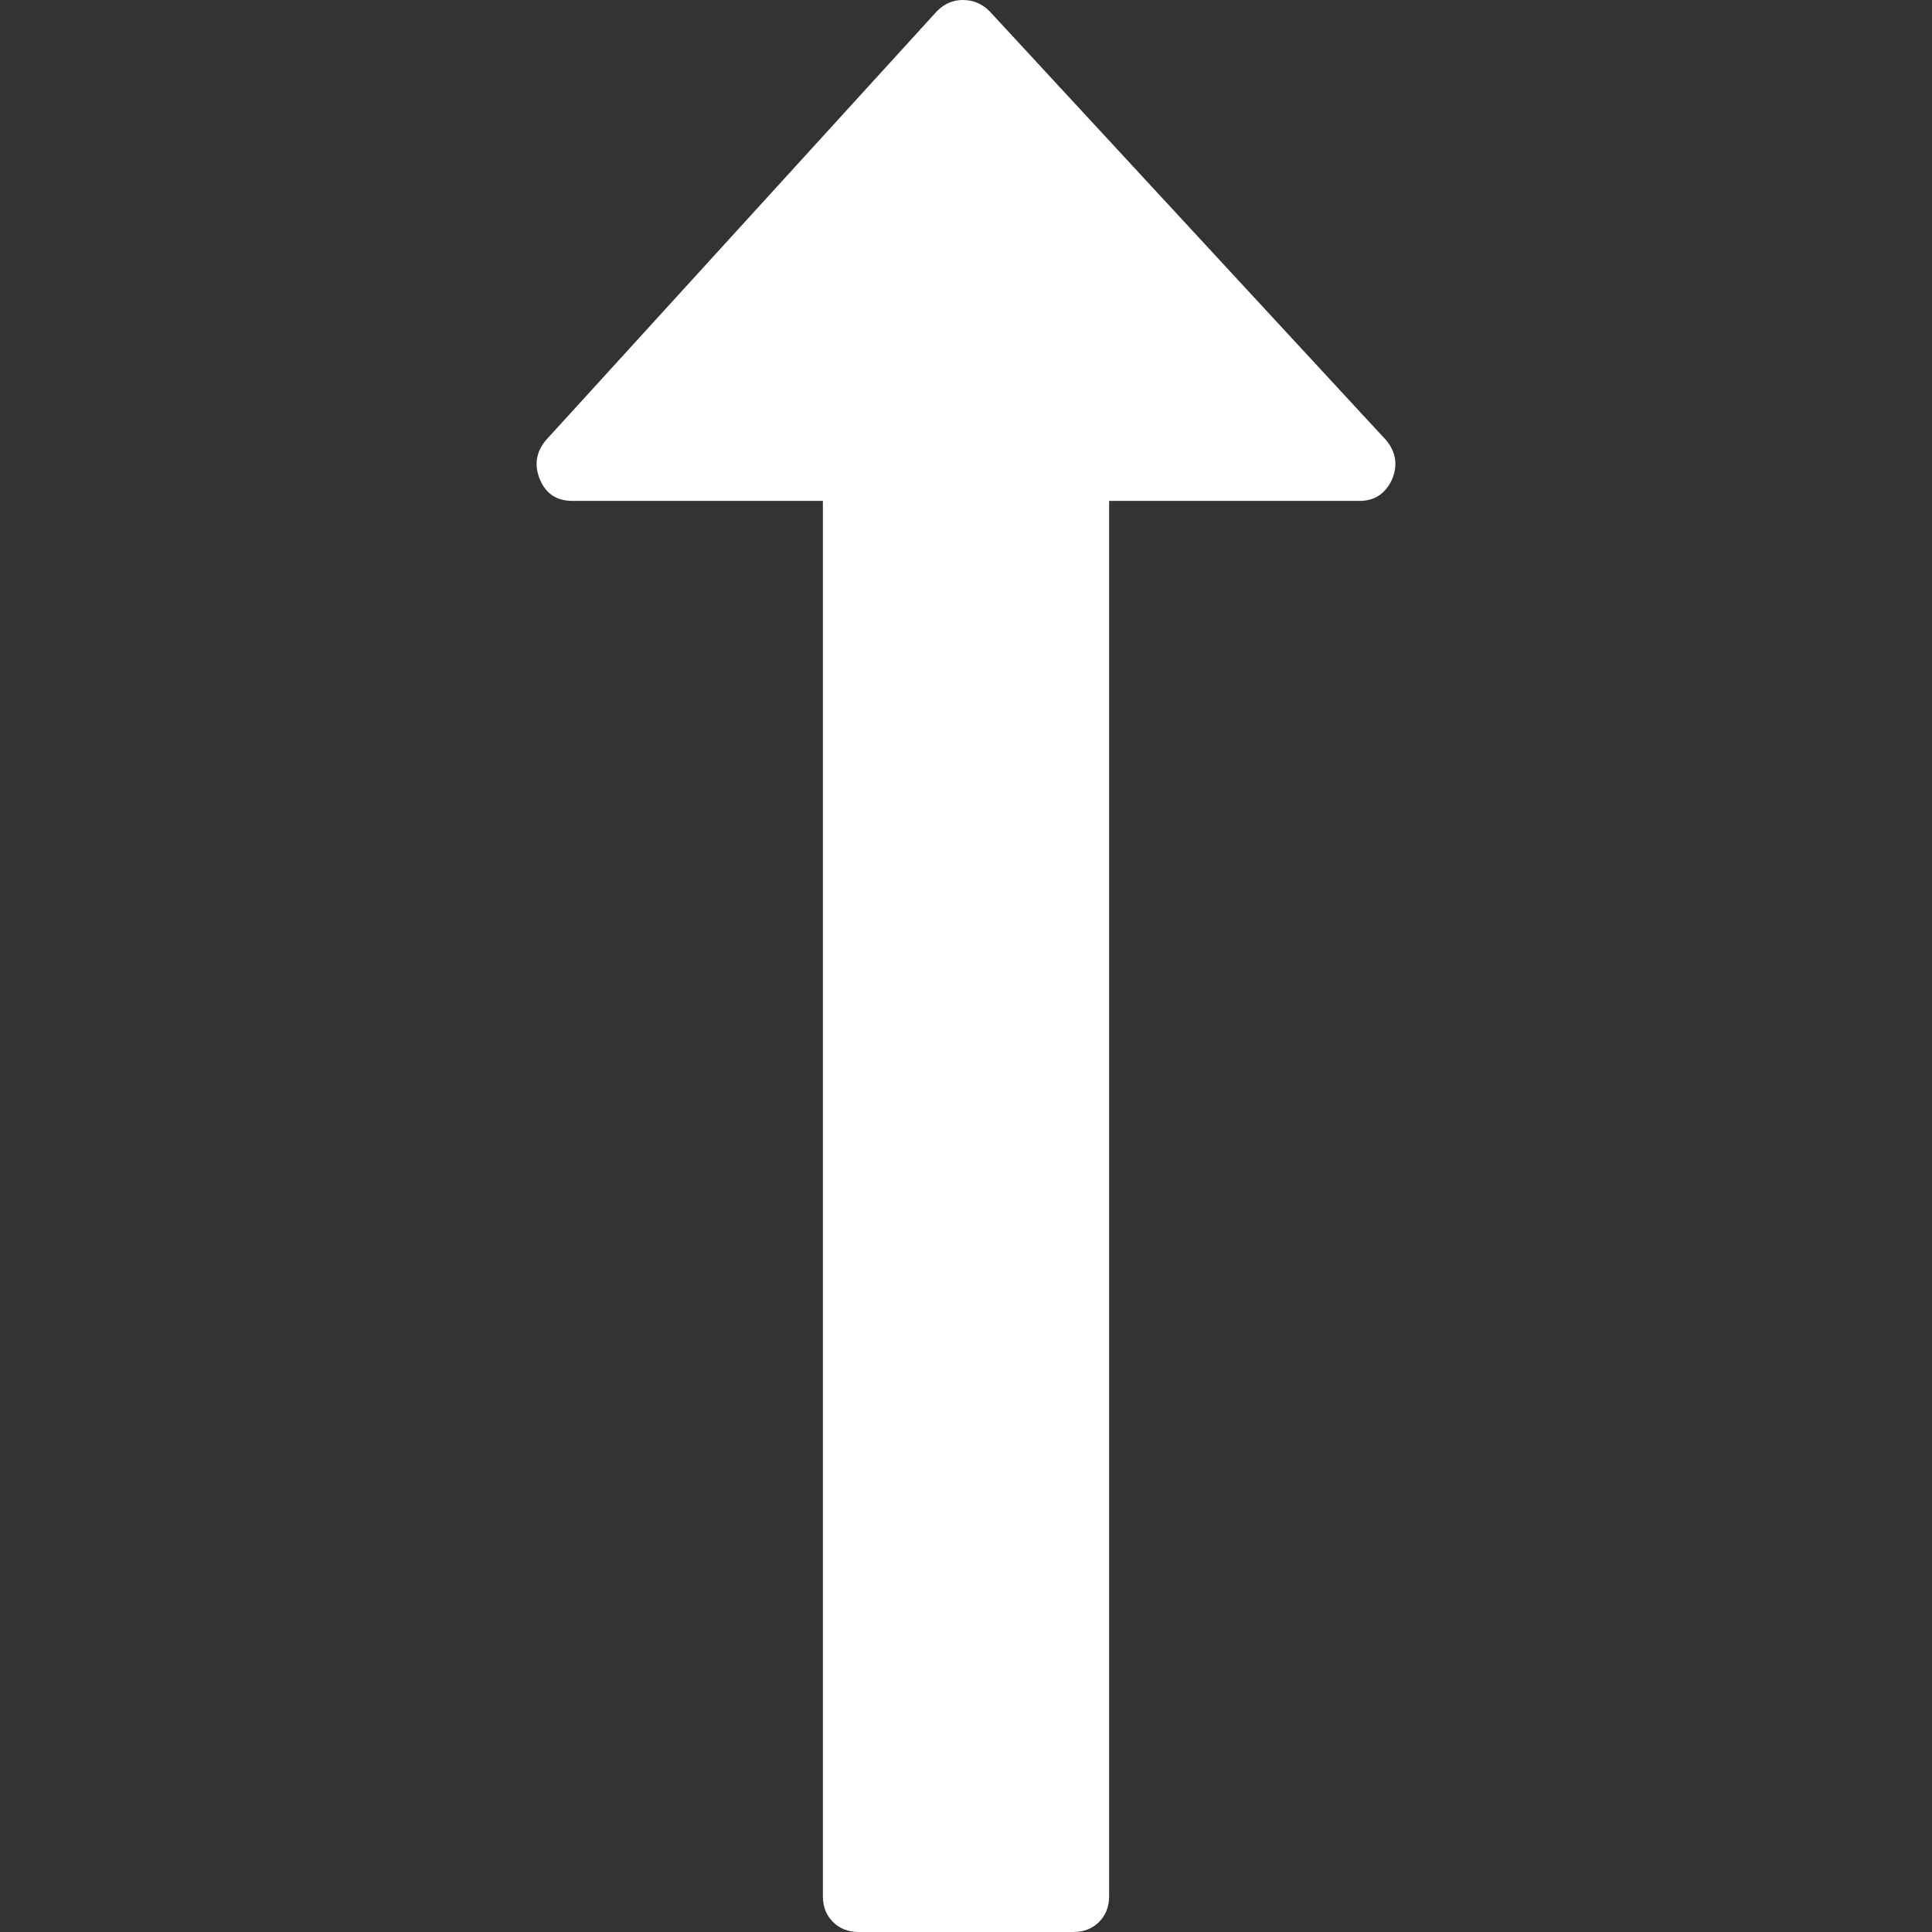 <?xml version="1.0"?>
<svg xmlns="http://www.w3.org/2000/svg" xmlns:xlink="http://www.w3.org/1999/xlink" xmlns:svgjs="http://svgjs.com/svgjs" version="1.1" width="512" height="512" x="0" y="0" viewBox="0 0 493.348 493.349" style="enable-background:new 0 0 512 512" xml:space="preserve"><rect x="0" y="0" width="493.348" height="493.349" fill="#333333" stroke="none"/><g>
<g xmlns="http://www.w3.org/2000/svg">
	<path d="M354.034,112.488L252.676,2.853C250.771,0.95,248.487,0,245.82,0c-2.478,0-4.665,0.95-6.567,2.853l-99.927,109.636   c-2.475,3.049-2.952,6.377-1.431,9.994c1.524,3.616,4.283,5.424,8.28,5.424h63.954v356.315c0,2.663,0.855,4.853,2.57,6.564   c1.713,1.707,3.899,2.562,6.567,2.562h54.816c2.669,0,4.859-0.855,6.563-2.562c1.711-1.712,2.573-3.901,2.573-6.564V127.907h63.954   c3.806,0,6.563-1.809,8.274-5.424C356.976,118.862,356.498,115.534,354.034,112.488z" fill="#ffffff" data-original="#000000" style=""/>
</g>
<g xmlns="http://www.w3.org/2000/svg">
</g>
<g xmlns="http://www.w3.org/2000/svg">
</g>
<g xmlns="http://www.w3.org/2000/svg">
</g>
<g xmlns="http://www.w3.org/2000/svg">
</g>
<g xmlns="http://www.w3.org/2000/svg">
</g>
<g xmlns="http://www.w3.org/2000/svg">
</g>
<g xmlns="http://www.w3.org/2000/svg">
</g>
<g xmlns="http://www.w3.org/2000/svg">
</g>
<g xmlns="http://www.w3.org/2000/svg">
</g>
<g xmlns="http://www.w3.org/2000/svg">
</g>
<g xmlns="http://www.w3.org/2000/svg">
</g>
<g xmlns="http://www.w3.org/2000/svg">
</g>
<g xmlns="http://www.w3.org/2000/svg">
</g>
<g xmlns="http://www.w3.org/2000/svg">
</g>
<g xmlns="http://www.w3.org/2000/svg">
</g>
</g></svg>
